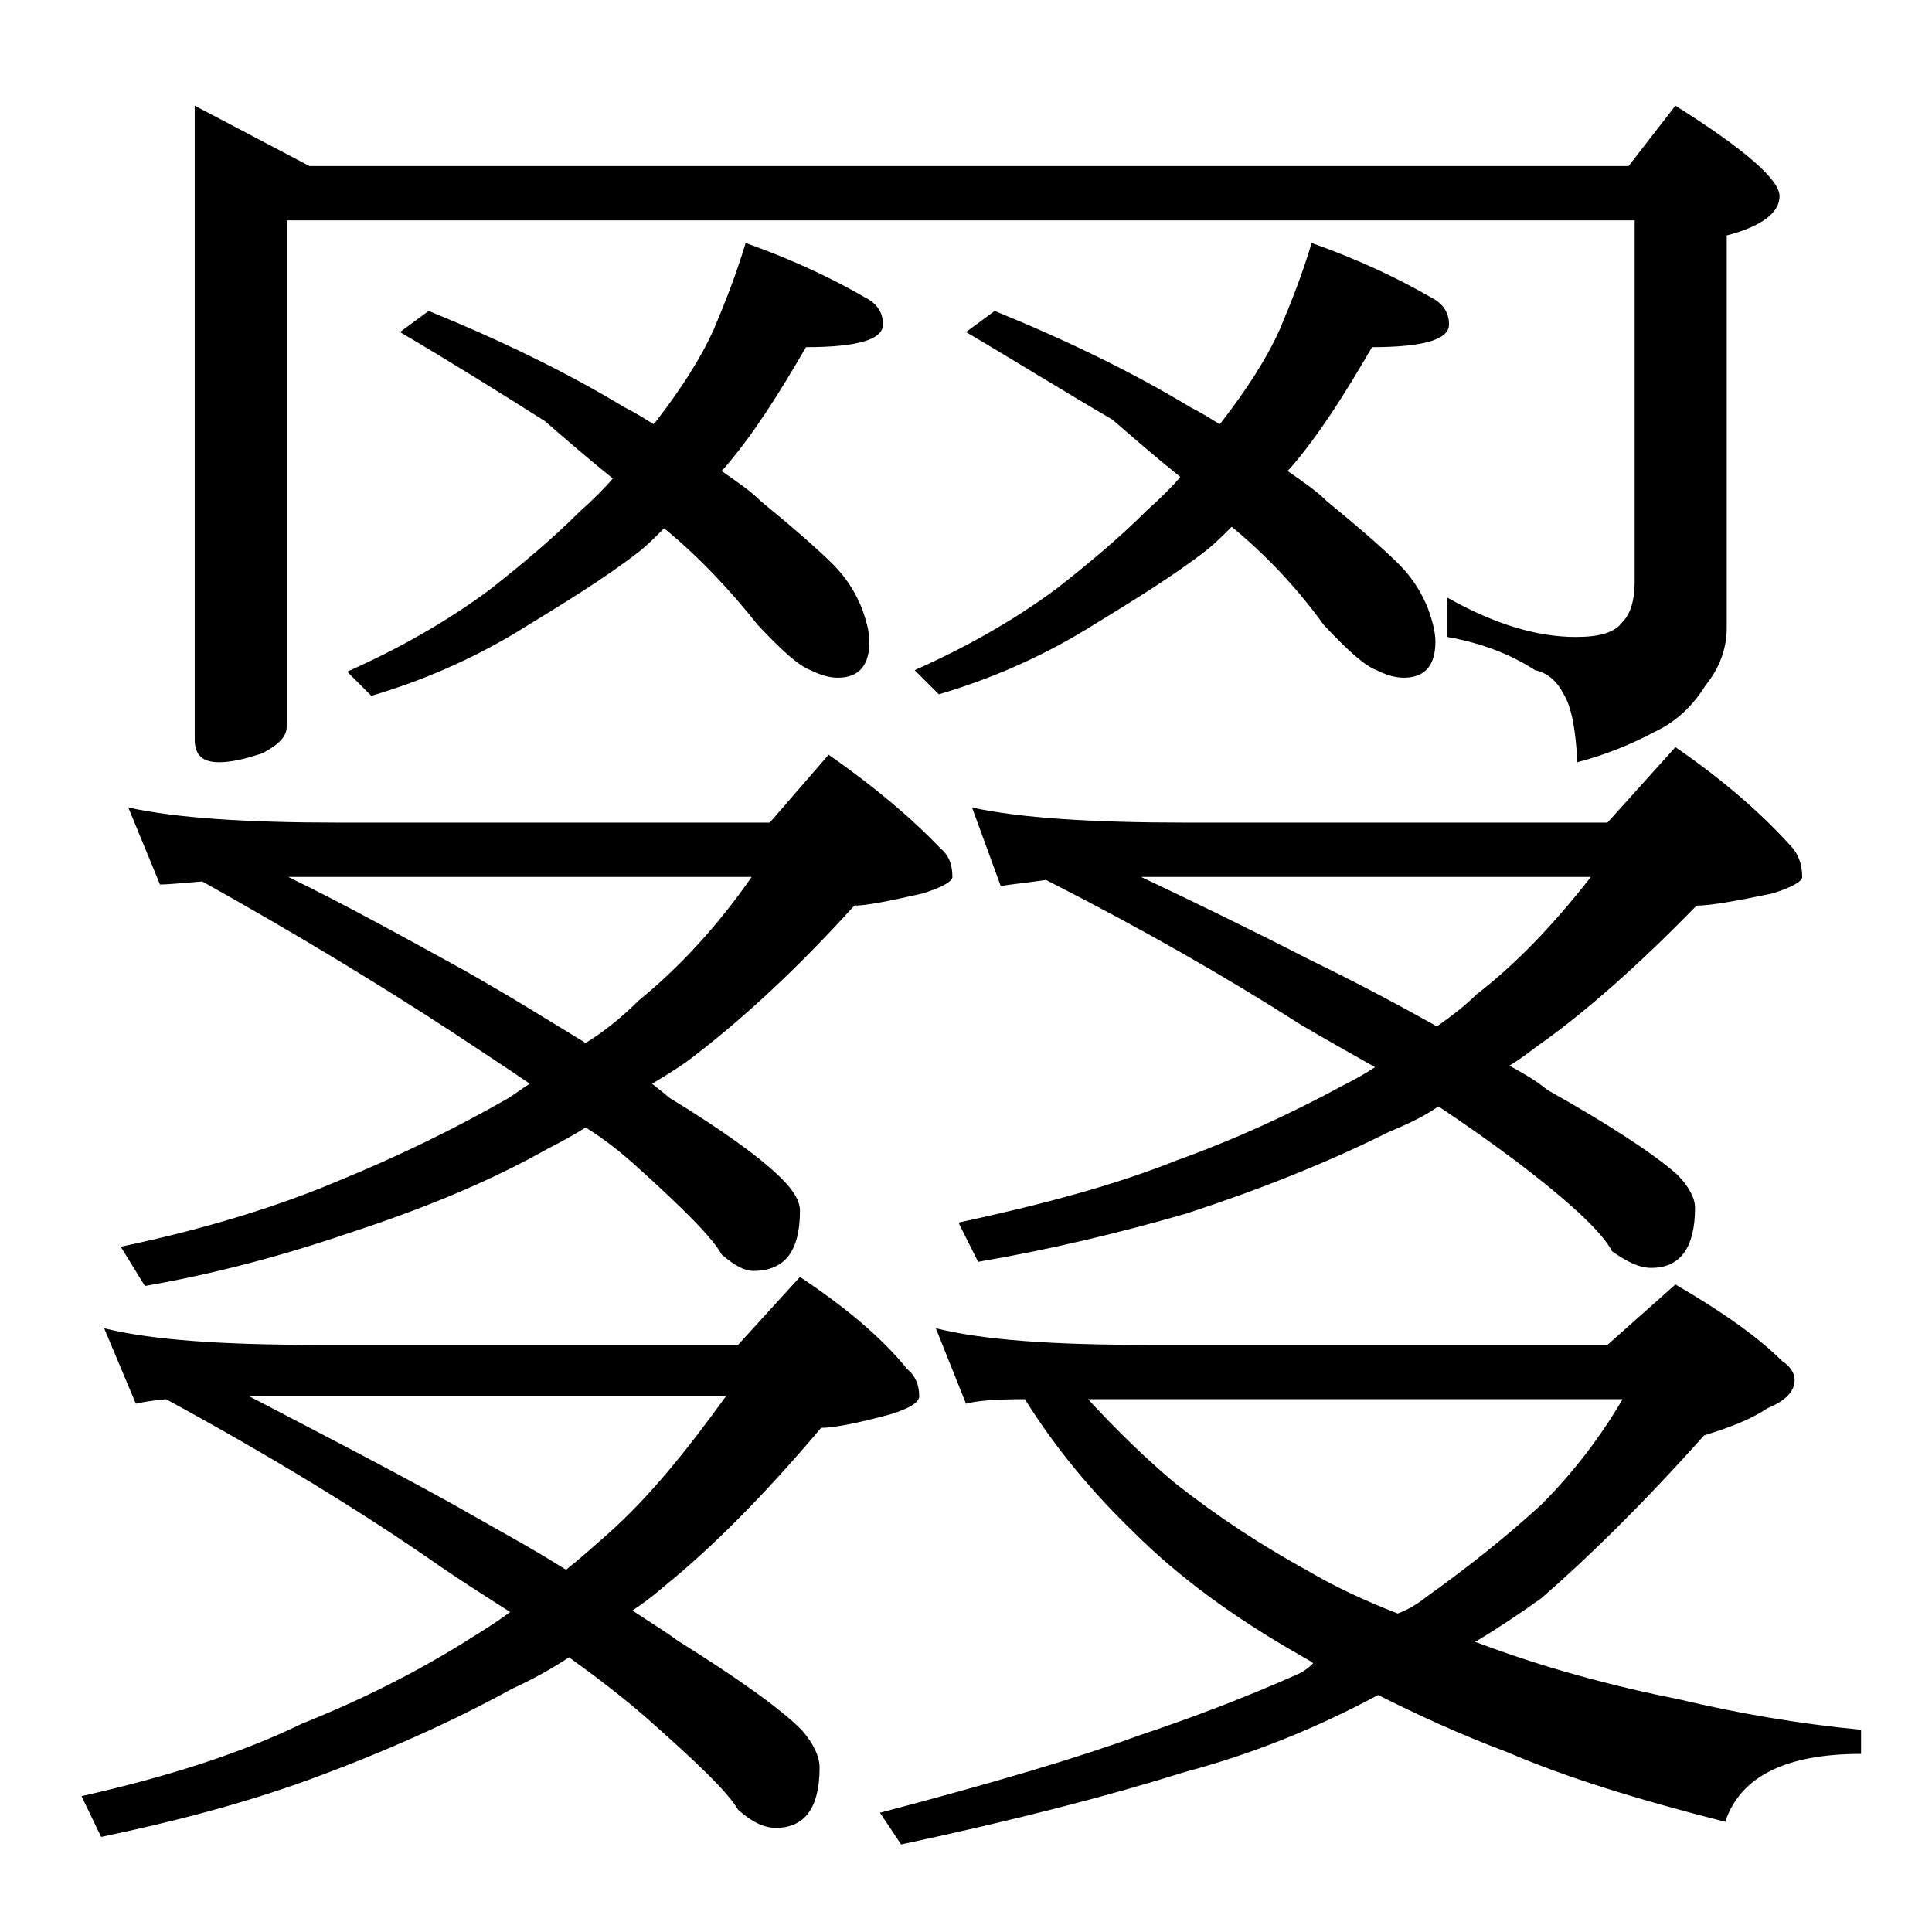 <?xml version="1.0" encoding="utf-8"?>
<!-- Generator: Adobe Illustrator 18.0.0, SVG Export Plug-In . SVG Version: 6.00 Build 0)  -->
<!DOCTYPE svg PUBLIC "-//W3C//DTD SVG 1.1//EN" "http://www.w3.org/Graphics/SVG/1.1/DTD/svg11.dtd">
<svg version="1.1" id="Layer_1" xmlns="http://www.w3.org/2000/svg" xmlns:xlink="http://www.w3.org/1999/xlink" x="0px" y="0px"
	 viewBox="0 0 128 128" enable-background="new 0 0 128 128" xml:space="preserve">
<path d="M6.9,88c3.2,0.8,8,1.1,14.1,1.1h27.9l4.1-4.5c3,2,5.4,4,7.1,6.1c0.5,0.4,0.8,1,0.8,1.8c0,0.4-0.6,0.8-1.9,1.2
	c-2.2,0.6-3.8,0.9-4.6,0.9c-3.8,4.5-7.3,8-10.4,10.5c-0.8,0.7-1.5,1.2-2.1,1.6c1.2,0.8,2.2,1.4,3,2c4,2.5,6.8,4.5,8.2,5.9
	c0.8,0.9,1.2,1.8,1.2,2.5c0,2.7-1,4-2.9,4c-0.8,0-1.6-0.4-2.5-1.2c-0.7-1.2-2.8-3.2-6.2-6.2c-1.5-1.3-3.2-2.6-5-3.9
	c-1.2,0.8-2.5,1.5-3.8,2.1c-4,2.2-8.5,4.2-13.4,6c-4.4,1.6-9,2.8-13.8,3.8L5.4,119c5.8-1.3,10.7-2.9,14.6-4.8
	c4-1.6,7.8-3.5,11.4-5.8c0.8-0.5,1.6-1,2.4-1.6c-1.4-0.9-3-1.9-4.6-3c-5.3-3.7-11.4-7.4-18.2-11.1C10,92.8,9.4,92.9,9,93L6.9,88z
	 M8.5,53.5c3.2,0.7,7.8,1,13.9,1H51l3.9-4.5c3,2.1,5.5,4.2,7.4,6.2c0.5,0.4,0.8,1,0.8,1.9c0,0.3-0.7,0.7-2,1.1
	c-2.2,0.5-3.7,0.8-4.5,0.8c-3.8,4.2-7.3,7.4-10.4,9.8c-1,0.8-2,1.4-3,2c0.5,0.4,0.9,0.7,1.1,0.9c3.6,2.2,6.1,4,7.5,5.4
	c0.8,0.8,1.2,1.5,1.2,2.1c0,2.7-1,4-3.1,4c-0.6,0-1.3-0.4-2.1-1.1c-0.6-1.1-2.5-3-5.6-5.8c-1-0.9-2.1-1.8-3.4-2.6
	c-0.8,0.5-1.7,1-2.5,1.4c-3.9,2.2-8.3,4-13.2,5.6c-4.4,1.5-8.9,2.7-13.5,3.5l-1.6-2.6c5.7-1.2,10.5-2.7,14.5-4.4
	c3.9-1.6,7.6-3.4,11.1-5.4c0.5-0.3,1-0.7,1.5-1c-1.6-1.1-3.3-2.2-5.1-3.4c-4.9-3.2-10.5-6.6-16.6-10c-1.3,0.1-2.2,0.2-2.8,0.2
	L8.5,53.5z M12.9,7l7.6,4h87.4l3.1-4c4.6,2.9,6.9,4.9,6.9,6c0,1.1-1.2,2-3.5,2.6v26c0,1.4-0.5,2.7-1.4,3.8c-0.8,1.3-1.9,2.4-3.4,3.1
	c-1.5,0.8-3.2,1.5-5.1,2c-0.1-2.2-0.4-3.7-0.9-4.5c-0.4-0.8-1-1.4-1.9-1.6c-1.7-1.1-3.6-1.8-5.8-2.2v-2.6c3.2,1.8,6,2.6,8.5,2.6
	c1.6,0,2.6-0.3,3.1-1c0.5-0.5,0.8-1.4,0.8-2.6V14.6H19v33.5c0,0.7-0.5,1.2-1.6,1.8c-1.2,0.4-2.1,0.6-2.9,0.6c-1.1,0-1.6-0.5-1.6-1.5
	V7z M16.5,92.5c4.2,2.2,8.7,4.5,13.4,7.1c2.8,1.6,5.4,3,7.6,4.4c1-0.8,1.9-1.6,2.8-2.4c2.7-2.4,5.2-5.5,7.8-9.1H16.5z M19.1,58.1
	c3.7,1.8,7.5,3.9,11.5,6.1c3.2,1.8,5.9,3.5,8.2,4.9c1.3-0.8,2.5-1.8,3.5-2.8c2.7-2.2,5.2-4.9,7.5-8.2H19.1z M49.4,16.1
	c3.4,1.2,6,2.5,7.9,3.6c0.8,0.4,1.2,1,1.2,1.8c0,1-1.7,1.5-5.1,1.5c-1.8,3.1-3.5,5.8-5.4,8c-0.1,0.1-0.2,0.2-0.2,0.2
	c1,0.7,1.9,1.3,2.6,2c2.2,1.8,3.8,3.2,4.8,4.2c0.9,0.9,1.5,1.9,1.9,2.9c0.3,0.8,0.5,1.6,0.5,2.2c0,1.6-0.7,2.4-2.1,2.4
	c-0.6,0-1.2-0.2-1.8-0.5c-0.8-0.3-1.9-1.3-3.5-3C48.3,39,46.2,36.8,44,35c-0.6,0.6-1.1,1.1-1.6,1.5c-2.3,1.8-5.1,3.5-8.2,5.4
	c-3,1.8-6.2,3.2-9.6,4.2l-1.6-1.6c3.6-1.6,6.7-3.4,9.4-5.4c2.3-1.8,4.3-3.5,6-5.2c0.9-0.8,1.7-1.6,2.2-2.2c-1.5-1.2-3-2.5-4.5-3.8
	C33.1,26,29.9,24,26.5,22l1.9-1.4c4.9,2,9.2,4.1,13,6.4c0.8,0.4,1.4,0.8,1.9,1.1l0.1-0.1c1.7-2.2,3-4.2,3.9-6.2
	C48.1,19.9,48.8,18.1,49.4,16.1z M62,88c3.2,0.8,7.9,1.1,13.9,1.1h30.6l4.5-4c3.1,1.8,5.5,3.5,7.1,5.1c0.5,0.3,0.8,0.8,0.8,1.2
	c0,0.8-0.6,1.4-1.8,1.9c-1.2,0.8-2.6,1.3-4.2,1.8c-4.2,4.7-7.8,8.2-10.8,10.8c-1.4,1-2.9,2-4.4,2.9h0.1c4.5,1.7,9,2.9,13.5,3.8
	c3.8,0.9,7.8,1.6,12,2v1.6c-5,0-8,1.5-9,4.5c-5.9-1.5-10.7-3-14.4-4.6c-3.2-1.2-6-2.5-8.6-3.8c-4.1,2.2-8.3,3.9-12.8,5.1
	c-5.1,1.6-11.3,3.2-18.8,4.8l-1.4-2.1c7.6-2,13.3-3.7,17.1-5.1c3.6-1.2,7-2.5,10.4-4c0.5-0.2,0.9-0.5,1.2-0.8
	c-0.2-0.2-0.5-0.3-0.8-0.5c-4.4-2.5-8.1-5.2-11.1-8.2c-2.8-2.7-5.2-5.6-7.2-8.8C66,92.7,64.7,92.8,64,93L62,88z M86.9,16.1
	c3.4,1.2,6,2.5,7.9,3.6c0.8,0.4,1.2,1,1.2,1.8c0,1-1.7,1.5-5.1,1.5c-1.8,3.1-3.5,5.8-5.4,8c-0.1,0.1-0.2,0.2-0.2,0.2
	c1,0.7,1.9,1.3,2.6,2c2.2,1.8,3.8,3.2,4.8,4.2c0.9,0.9,1.5,1.9,1.9,2.9c0.3,0.8,0.5,1.6,0.5,2.2c0,1.6-0.7,2.4-2.1,2.4
	c-0.6,0-1.2-0.2-1.8-0.5c-0.8-0.3-1.9-1.3-3.5-3c-1.8-2.5-3.9-4.7-6.1-6.5c-0.6,0.6-1.1,1.1-1.6,1.5c-2.3,1.8-5.1,3.5-8.2,5.4
	c-3,1.8-6.2,3.2-9.6,4.2l-1.6-1.6c3.6-1.6,6.7-3.4,9.4-5.4c2.3-1.8,4.3-3.5,6-5.2c0.9-0.8,1.7-1.6,2.2-2.2c-1.5-1.2-3-2.5-4.5-3.8
	C70.6,26,67.4,24,64,22l1.9-1.4c4.9,2,9.2,4.1,13,6.4c0.8,0.4,1.4,0.8,1.9,1.1l0.1-0.1c1.7-2.2,3-4.2,3.9-6.2
	C85.6,19.9,86.3,18.1,86.9,16.1z M64.4,53.5c3.2,0.7,8,1,14.1,1h28l4.5-5c3.2,2.2,5.7,4.4,7.6,6.5c0.5,0.5,0.8,1.2,0.8,2.1
	c0,0.3-0.7,0.7-2,1.1c-2.4,0.5-4.1,0.8-5,0.8c-3.8,3.9-7.3,7-10.4,9.2c-0.7,0.5-1.3,1-2,1.4c0.9,0.5,1.8,1,2.5,1.6
	c4.1,2.3,7,4.2,8.6,5.6c0.8,0.8,1.2,1.6,1.2,2.2c0,2.7-1,4-2.9,4c-0.8,0-1.6-0.4-2.6-1.1c-0.6-1.2-2.7-3.2-6.4-6
	c-1.6-1.2-3.3-2.4-5.1-3.6C94.3,74,93.2,74.5,92,75c-4,2-8.5,3.8-13.4,5.4c-4.5,1.3-9.1,2.4-13.8,3.2L63.5,81
	c5.6-1.2,10.4-2.5,14.4-4.1c3.9-1.4,7.6-3.1,11.1-5c0.8-0.4,1.5-0.8,2.1-1.2c-1.6-0.9-3.2-1.8-4.9-2.8c-5-3.2-10.6-6.4-16.9-9.6
	c-1.4,0.2-2.4,0.3-3,0.4L64.4,53.5z M71.9,92.5c2.2,2.4,4.2,4.3,6,5.8c2.8,2.2,5.7,4.1,8.8,5.8c1.7,1,3.6,1.9,5.9,2.8
	c0.8-0.3,1.4-0.7,1.9-1.1c2.8-2,5.3-4,7.6-6.1c2.2-2.2,4-4.6,5.4-7H71.9z M75.6,58.1c3.6,1.7,7.3,3.5,11.2,5.5
	c3.1,1.5,5.9,3,8.4,4.4c1-0.7,1.9-1.4,2.6-2.1c2.6-2,5.1-4.6,7.6-7.8H75.6z"/>
</svg>
